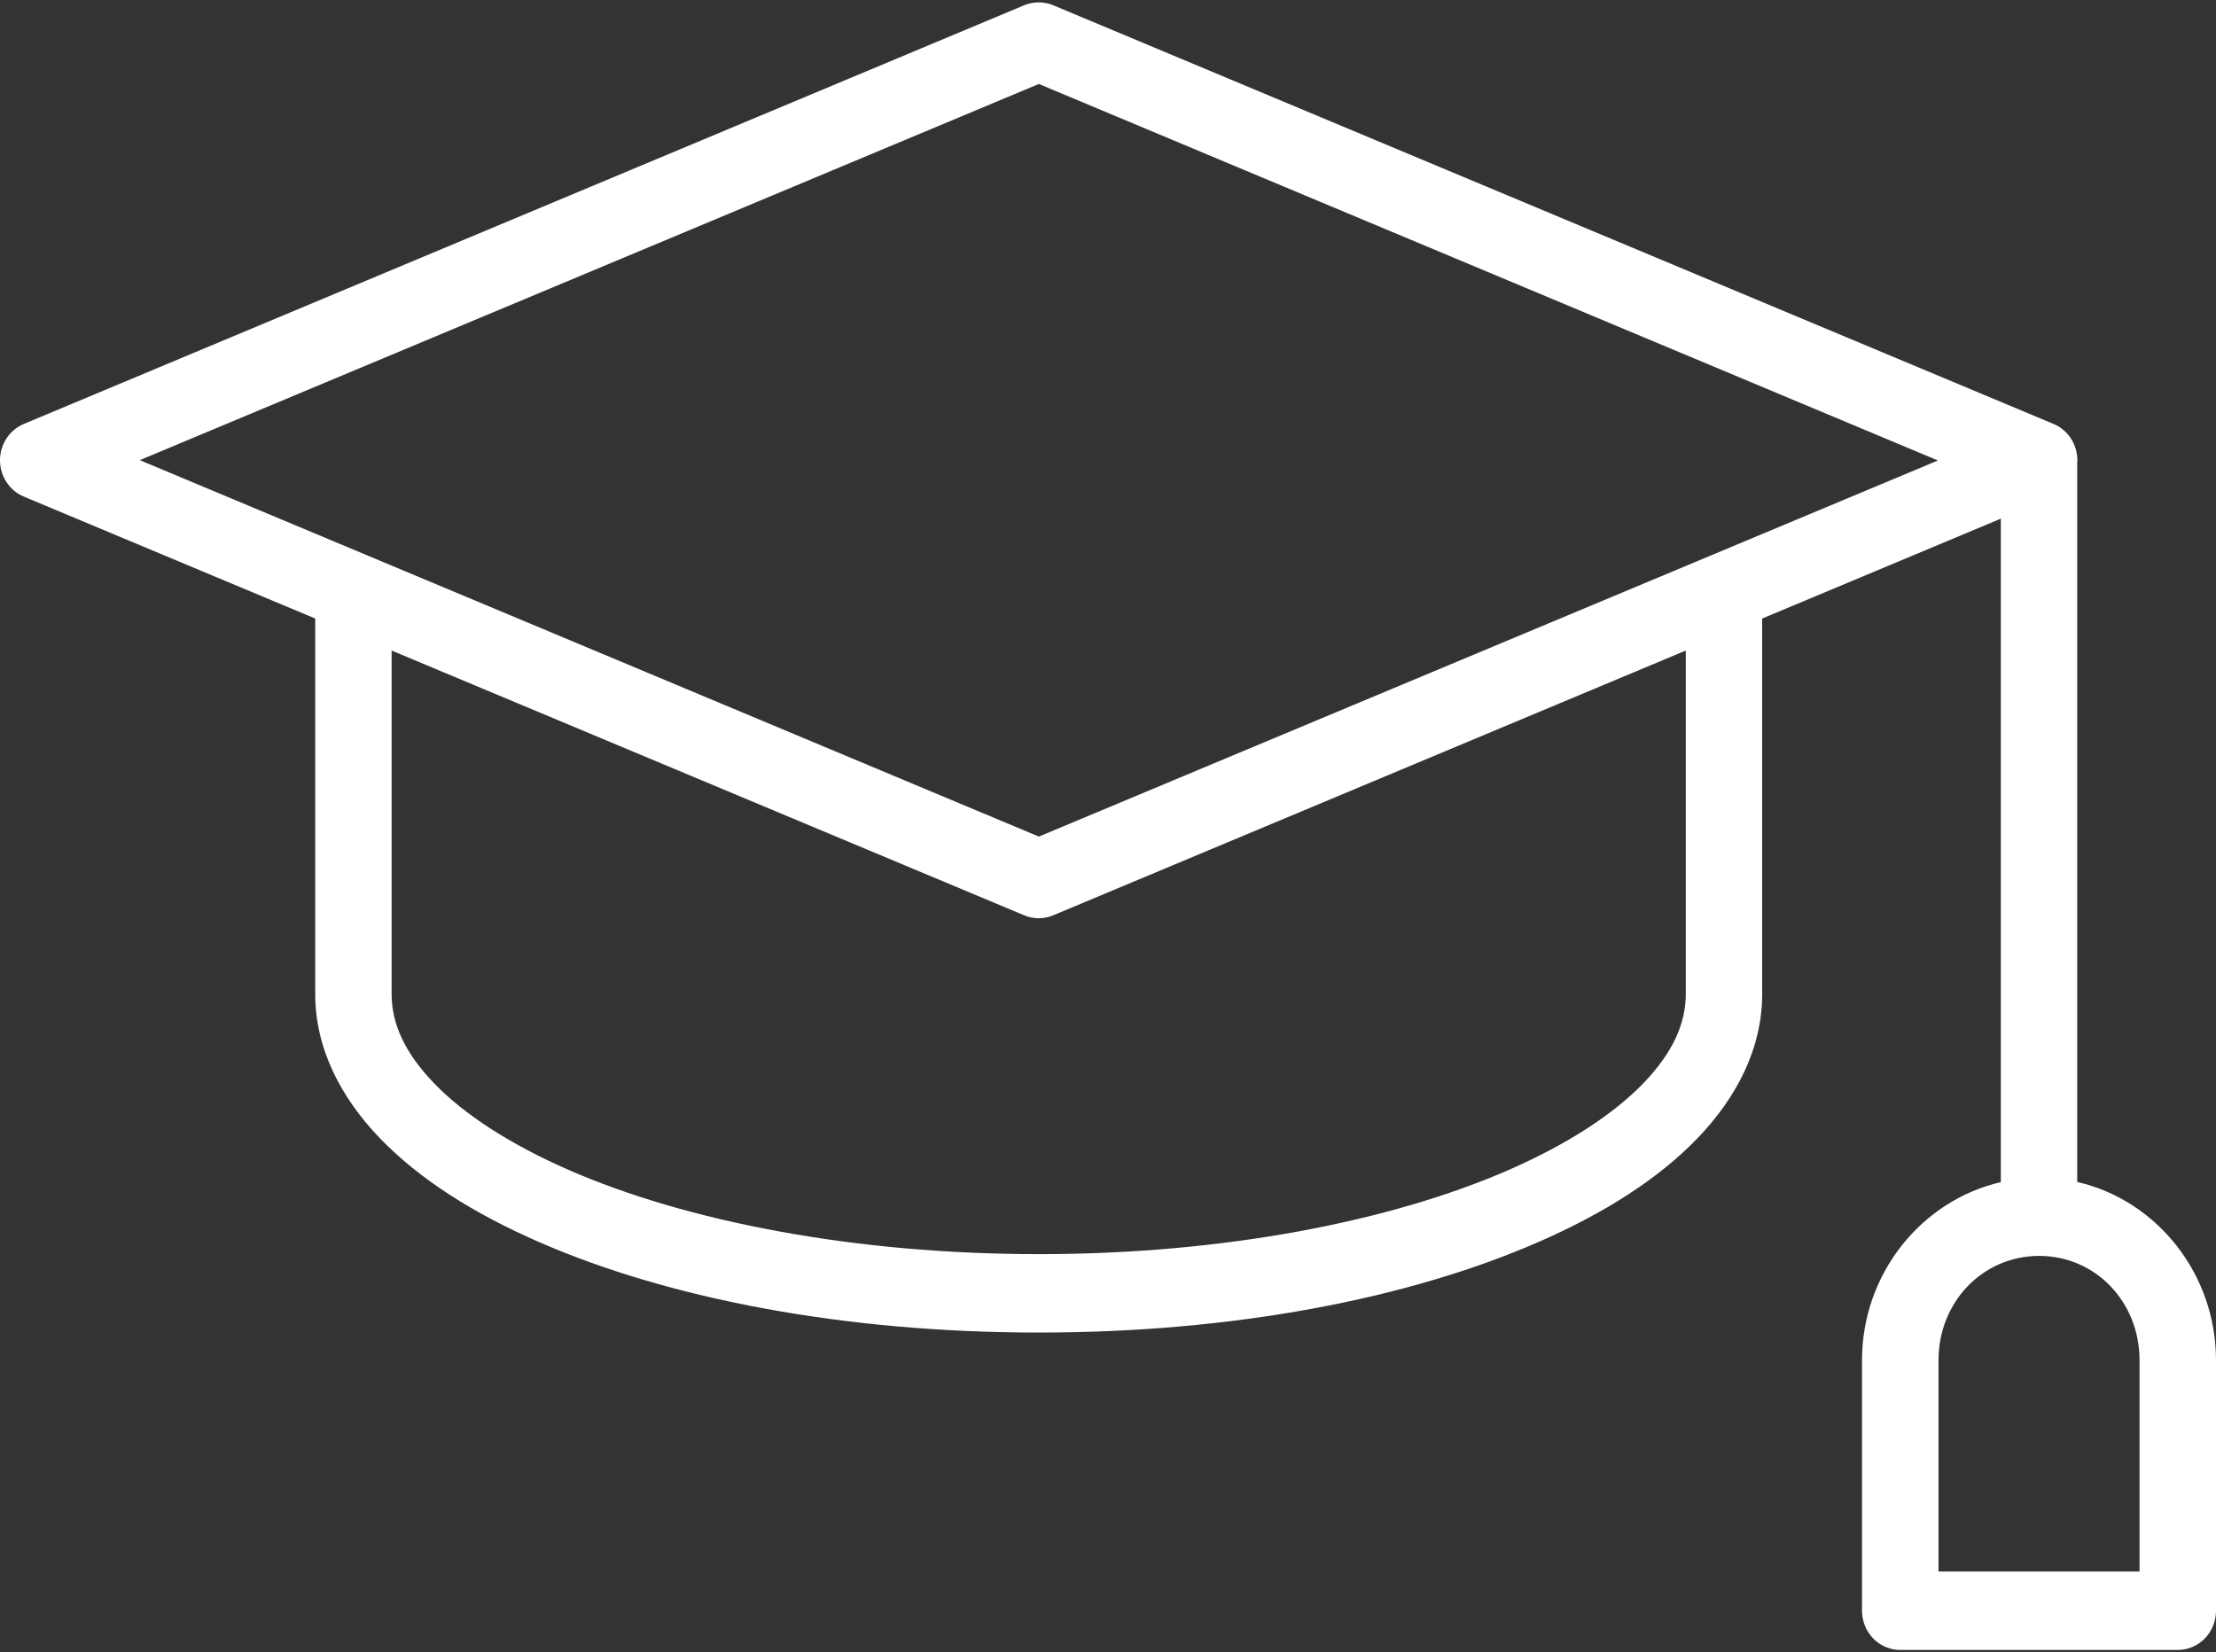 <svg width="59" height="44" viewBox="0 0 59 44" fill="none" xmlns="http://www.w3.org/2000/svg">
<rect x="0" y="0" width="59" height="44" fill="#333333" stroke="none"/>
<path d="M27.643 0.064C27.514 0.065 27.387 0.091 27.268 0.14L0.635 11.289C0.447 11.367 0.287 11.501 0.174 11.673C0.06 11.846 0 12.049 0 12.257C0 12.464 0.06 12.667 0.174 12.84C0.287 13.012 0.447 13.146 0.635 13.224L8.393 16.471V26.477C8.393 27.91 9.068 29.224 10.119 30.314C11.171 31.404 12.612 32.314 14.347 33.072C17.817 34.588 22.489 35.484 27.659 35.484C32.829 35.484 37.493 34.588 40.963 33.072C42.698 32.314 44.139 31.404 45.191 30.314C46.242 29.224 46.917 27.91 46.917 26.477V16.471L53.271 13.811V31.478C51.163 31.965 49.575 33.912 49.575 36.224V42.896C49.577 43.173 49.685 43.438 49.876 43.633C50.068 43.828 50.327 43.937 50.597 43.936H57.985C58.254 43.935 58.511 43.826 58.701 43.631C58.892 43.436 58.999 43.172 59 42.896V36.224C59 33.909 57.415 31.957 55.305 31.474V12.345C55.323 12.123 55.272 11.901 55.159 11.711C55.046 11.521 54.876 11.373 54.675 11.289L28.042 0.14C27.916 0.087 27.78 0.062 27.643 0.064ZM27.659 2.236L51.596 12.262L27.659 22.277L3.722 12.253L27.659 2.236ZM10.427 17.323L27.268 24.373C27.516 24.478 27.794 24.478 28.042 24.373L44.883 17.323V26.477C44.883 27.252 44.539 28.031 43.749 28.85C42.959 29.669 41.731 30.471 40.169 31.154C37.043 32.519 32.596 33.396 27.659 33.396C22.721 33.396 18.267 32.519 15.141 31.154C13.579 30.471 12.351 29.669 11.561 28.85C10.771 28.031 10.427 27.252 10.427 26.477L10.427 17.323ZM54.292 33.443C55.787 33.443 56.964 34.661 56.964 36.224V41.848H51.612V36.224C51.612 34.661 52.796 33.443 54.292 33.443Z" fill="white"/>
</svg>
